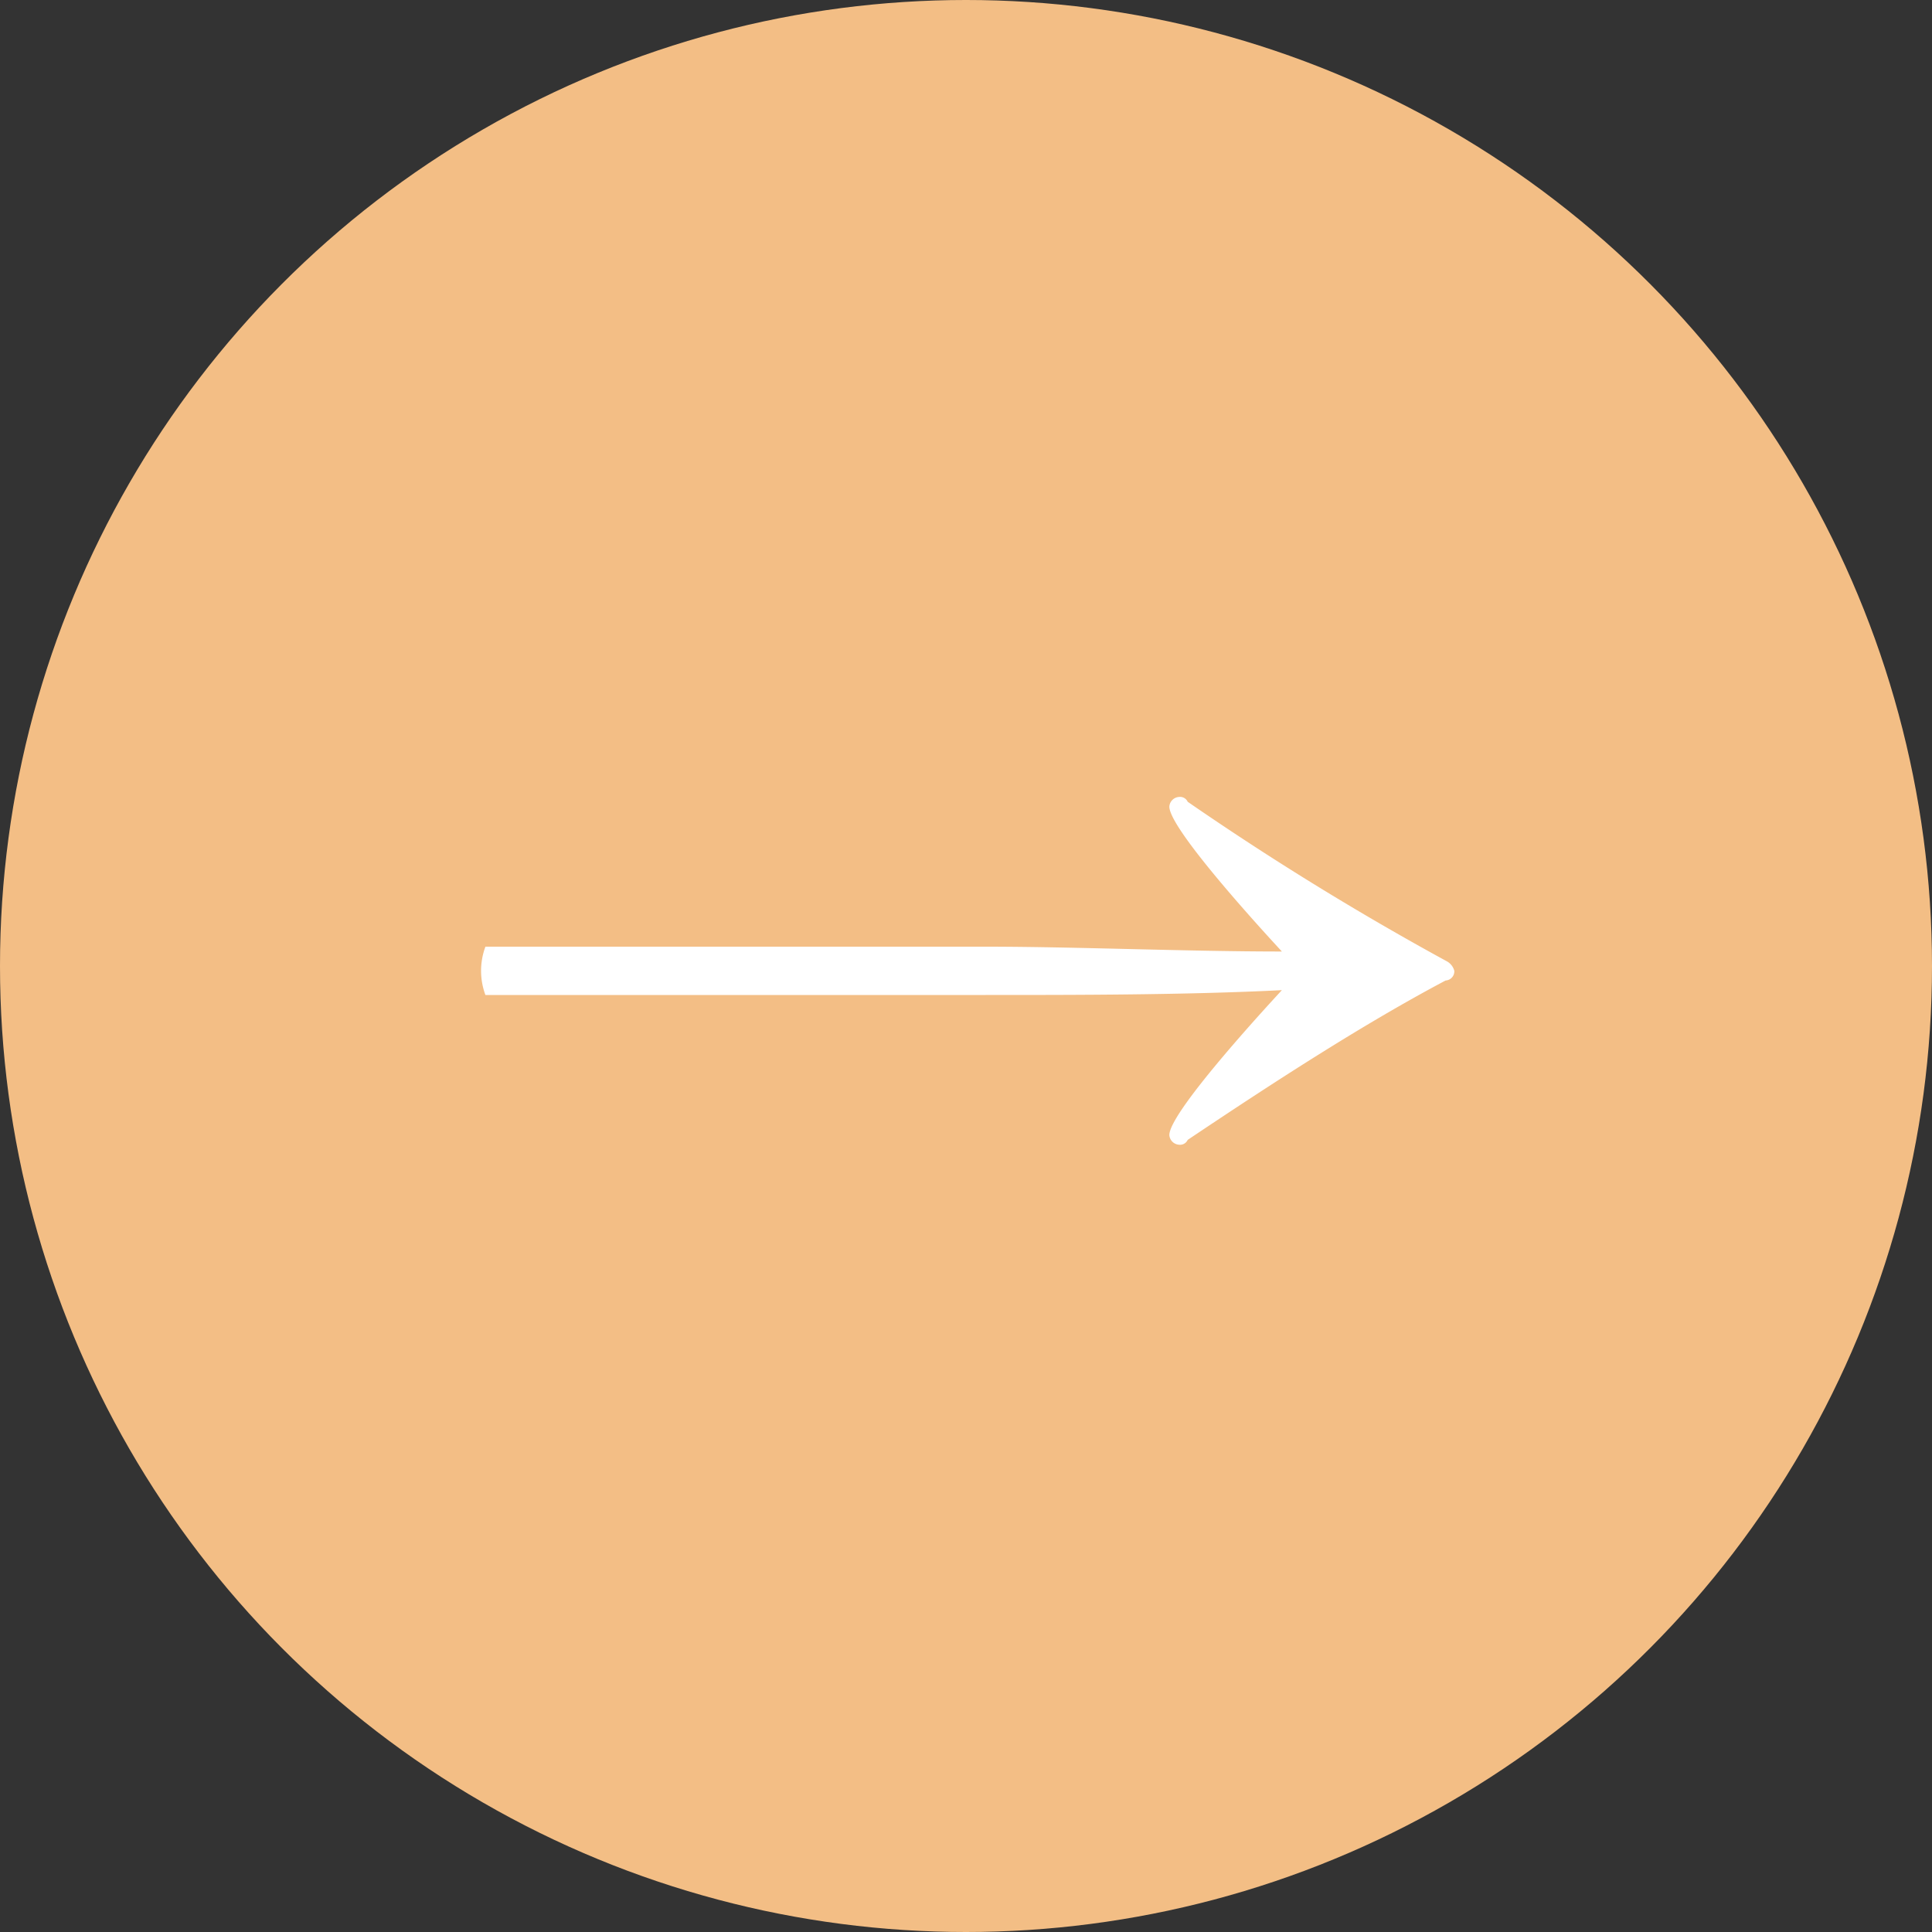 <svg id="arw_medical05.svg" xmlns="http://www.w3.org/2000/svg" width="40" height="40" viewBox="0 0 40 40">
  <rect x="0" y="0" width="40" height="40" fill="#333333" stroke="none"/>
  <defs>
    <style>
      .cls-1 {
        fill: #f3be85;
      }

      .cls-2 {
        fill: #fff;
        fill-rule: evenodd;
      }
    </style>
  </defs>
  <circle id="楕円形_1165" data-name="楕円形 1165" class="cls-1" cx="20" cy="20" r="20"/>
  <path id="_" data-name="→" class="cls-2" d="M2204.41,12862.6c1.85,0,4.16,0,6.13-.1-0.09.1-2.33,2.5-2.33,3a0.215,0.215,0,0,0,.2.2,0.174,0.174,0,0,0,.18-0.1c1.79-1.2,3.64-2.4,5.34-3.3a0.19,0.19,0,0,0,.18-0.2,0.317,0.317,0,0,0-.16-0.2,60.369,60.369,0,0,1-5.36-3.3,0.174,0.174,0,0,0-.18-0.1,0.215,0.215,0,0,0-.2.2c0,0.5,2.24,2.9,2.33,3-1.97,0-4.28-.1-6.13-0.1h-10.36a1.434,1.434,0,0,0,0,1h10.36Z" transform="translate(-2184 -12842)"/>
</svg>
